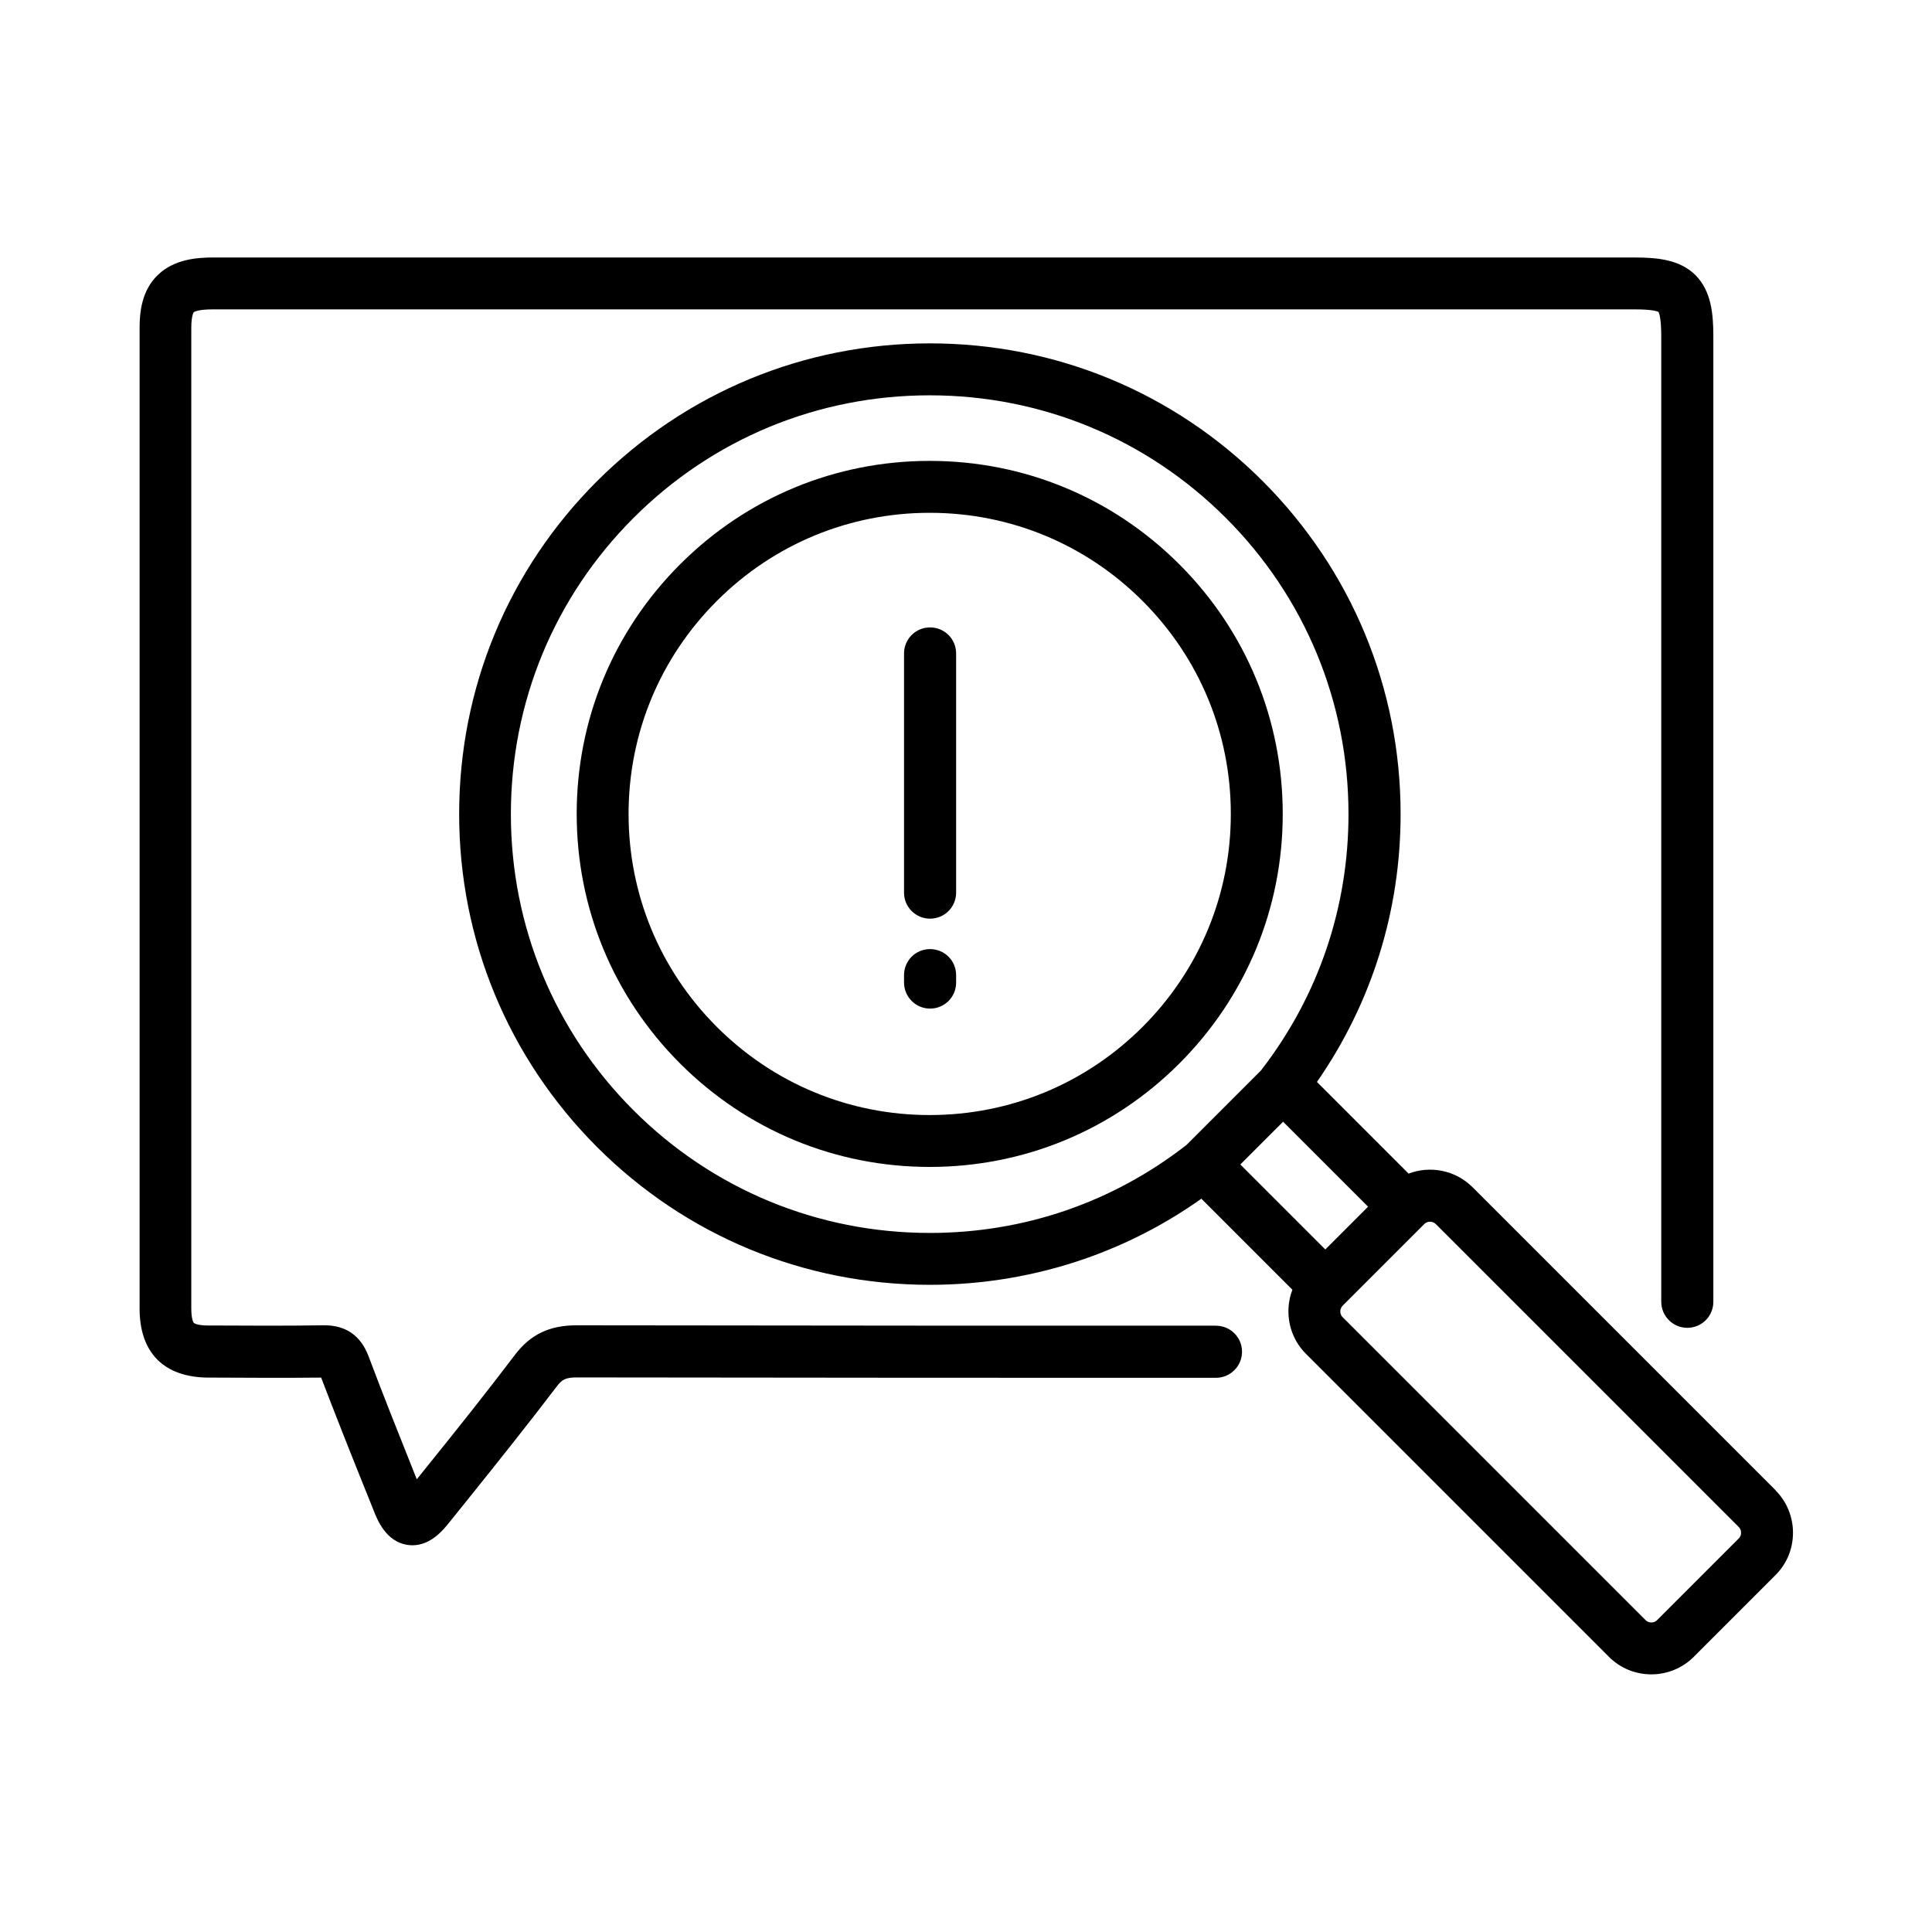 <?xml version="1.0" encoding="UTF-8"?>
<!-- Uploaded to: ICON Repo, www.iconrepo.com, Generator: ICON Repo Mixer Tools -->
<svg fill="#000000" width="800px" height="800px" version="1.1" viewBox="144 144 512 512" xmlns="http://www.w3.org/2000/svg">
 <g>
  <path d="m466.05 495.32c-46.703 0-108.12 0-169.23-0.102-7.203 0-12.242 2.418-16.375 7.859-7.559 9.977-15.516 19.949-23.277 29.574-0.906 1.109-1.812 2.266-2.719 3.375l-1.059-2.672c-3.93-9.824-7.961-19.949-11.738-29.977-2.117-5.543-6.144-8.262-11.992-8.16-9.773 0.152-19.75 0.102-29.422 0.051h-1.109c-3.125 0-3.777-0.707-3.777-0.707s-0.656-0.707-0.656-3.828v-259.86c0-3.375 0.656-4.133 0.656-4.133s0.855-0.754 4.988-0.754h142.28 83.027 151.6c4.637 0 5.996 0.504 6.297 0.707 0.152 0.352 0.707 1.664 0.707 6.398v255.89c0 3.777 3.074 6.902 6.902 6.902s6.902-3.074 6.902-6.902v-255.89c0-5.894-0.555-11.941-4.684-16.121-4.133-4.18-10.176-4.734-16.07-4.734h-151.6-83.027-142.28c-4.133 0-10.125 0.453-14.41 4.484-4.484 4.18-4.988 10.125-4.988 14.156v259.91c0 11.738 6.449 18.188 18.137 18.289h1.109c9.473 0.051 19.246 0.102 28.867 0 3.777 9.875 7.707 19.801 11.586 29.422l2.367 5.894c0.957 2.418 3.223 8.16 8.918 9.02 0.453 0.051 0.906 0.102 1.309 0.102 4.938 0 8.262-4.18 9.723-5.996 1.664-2.066 3.324-4.133 4.988-6.195 7.809-9.723 15.82-19.75 23.527-29.875 1.41-1.863 2.316-2.418 5.441-2.418 61.113 0.102 122.58 0.102 169.28 0.102 3.777 0 6.902-3.074 6.902-6.902s-3.074-6.902-6.902-6.902z"/>
  <path d="m604.8 551.7-21.664 21.664c-0.402 0.402-0.906 0.605-1.512 0.605-0.605 0-1.109-0.203-1.512-0.605l-80.309-80.309c-0.555-0.555-0.605-1.16-0.605-1.512 0-0.352 0.102-0.957 0.605-1.512l21.66-21.66c0.805-0.805 2.168-0.805 3.023 0l80.309 80.309c0.402 0.402 0.605 0.906 0.605 1.512s-0.203 1.109-0.605 1.512zm-132.1-99.098 11.336-11.336 22.52 22.52-11.336 11.336zm-82.324 18.137c-29.625 0-57.535-11.539-78.492-32.496-20.957-20.957-32.496-48.82-32.496-78.492 0-29.676 11.539-57.535 32.496-78.492 20.957-20.957 48.82-32.496 78.492-32.496 29.676 0 57.535 11.539 78.492 32.496 20.957 20.957 32.496 48.82 32.496 78.492 0 24.637-7.91 48.012-22.871 67.512-0.102 0.152-0.203 0.25-0.301 0.402l-19.75 19.75c-19.598 15.266-43.125 23.328-68.066 23.328zm224.2 68.215-80.309-80.309c-4.586-4.586-11.285-5.793-16.977-3.629l-24.285-24.285c14.508-20.906 22.168-45.344 22.168-70.988 0-33.352-13-64.641-36.527-88.219-23.578-23.578-54.914-36.527-88.219-36.527-33.301 0-64.641 13-88.219 36.527-23.578 23.578-36.527 54.914-36.527 88.219 0 33.301 13 64.641 36.527 88.219 23.578 23.578 54.914 36.527 88.219 36.527 14.156 0 28.113-2.367 41.363-7.004 10.883-3.828 21.16-9.117 30.582-15.82l24.133 24.133c-0.707 1.812-1.059 3.727-1.059 5.742 0 4.231 1.664 8.262 4.637 11.234l80.309 80.309c3.023 3.023 7.004 4.637 11.234 4.637 4.231 0 8.262-1.664 11.234-4.637l21.664-21.664c3.023-3.023 4.637-7.004 4.637-11.234 0-4.231-1.664-8.262-4.637-11.234z"/>
  <path d="m390.38 439.5c-21.312 0-41.363-8.312-56.426-23.375s-23.375-35.117-23.375-56.426c0-21.312 8.312-41.363 23.375-56.426s35.117-23.375 56.426-23.375c21.312 0 41.363 8.312 56.426 23.375s23.375 35.117 23.375 56.426c0 21.312-8.312 41.363-23.375 56.426s-35.117 23.375-56.426 23.375zm93.559-79.805c0-24.988-9.723-48.465-27.406-66.148-17.684-17.684-41.16-27.406-66.148-27.406-24.988 0-48.465 9.723-66.148 27.406-17.684 17.684-27.406 41.16-27.406 66.148 0 24.988 9.723 48.465 27.406 66.148 17.684 17.684 41.16 27.406 66.148 27.406 24.988 0 48.465-9.723 66.148-27.406s27.406-41.16 27.406-66.148z"/>
  <path d="m390.48 310.27c-3.828 0-6.902 3.074-6.902 6.902v63.379c0 3.828 3.074 6.902 6.902 6.902 3.828 0 6.902-3.074 6.902-6.902v-63.379c0-3.828-3.074-6.902-6.902-6.902z"/>
  <path d="m390.48 395.52c-3.828 0-6.902 3.074-6.902 6.902v1.965c0 3.777 3.074 6.902 6.902 6.902 3.828 0 6.902-3.074 6.902-6.902v-1.965c0-3.828-3.074-6.902-6.902-6.902z"/>
 </g>
</svg>
